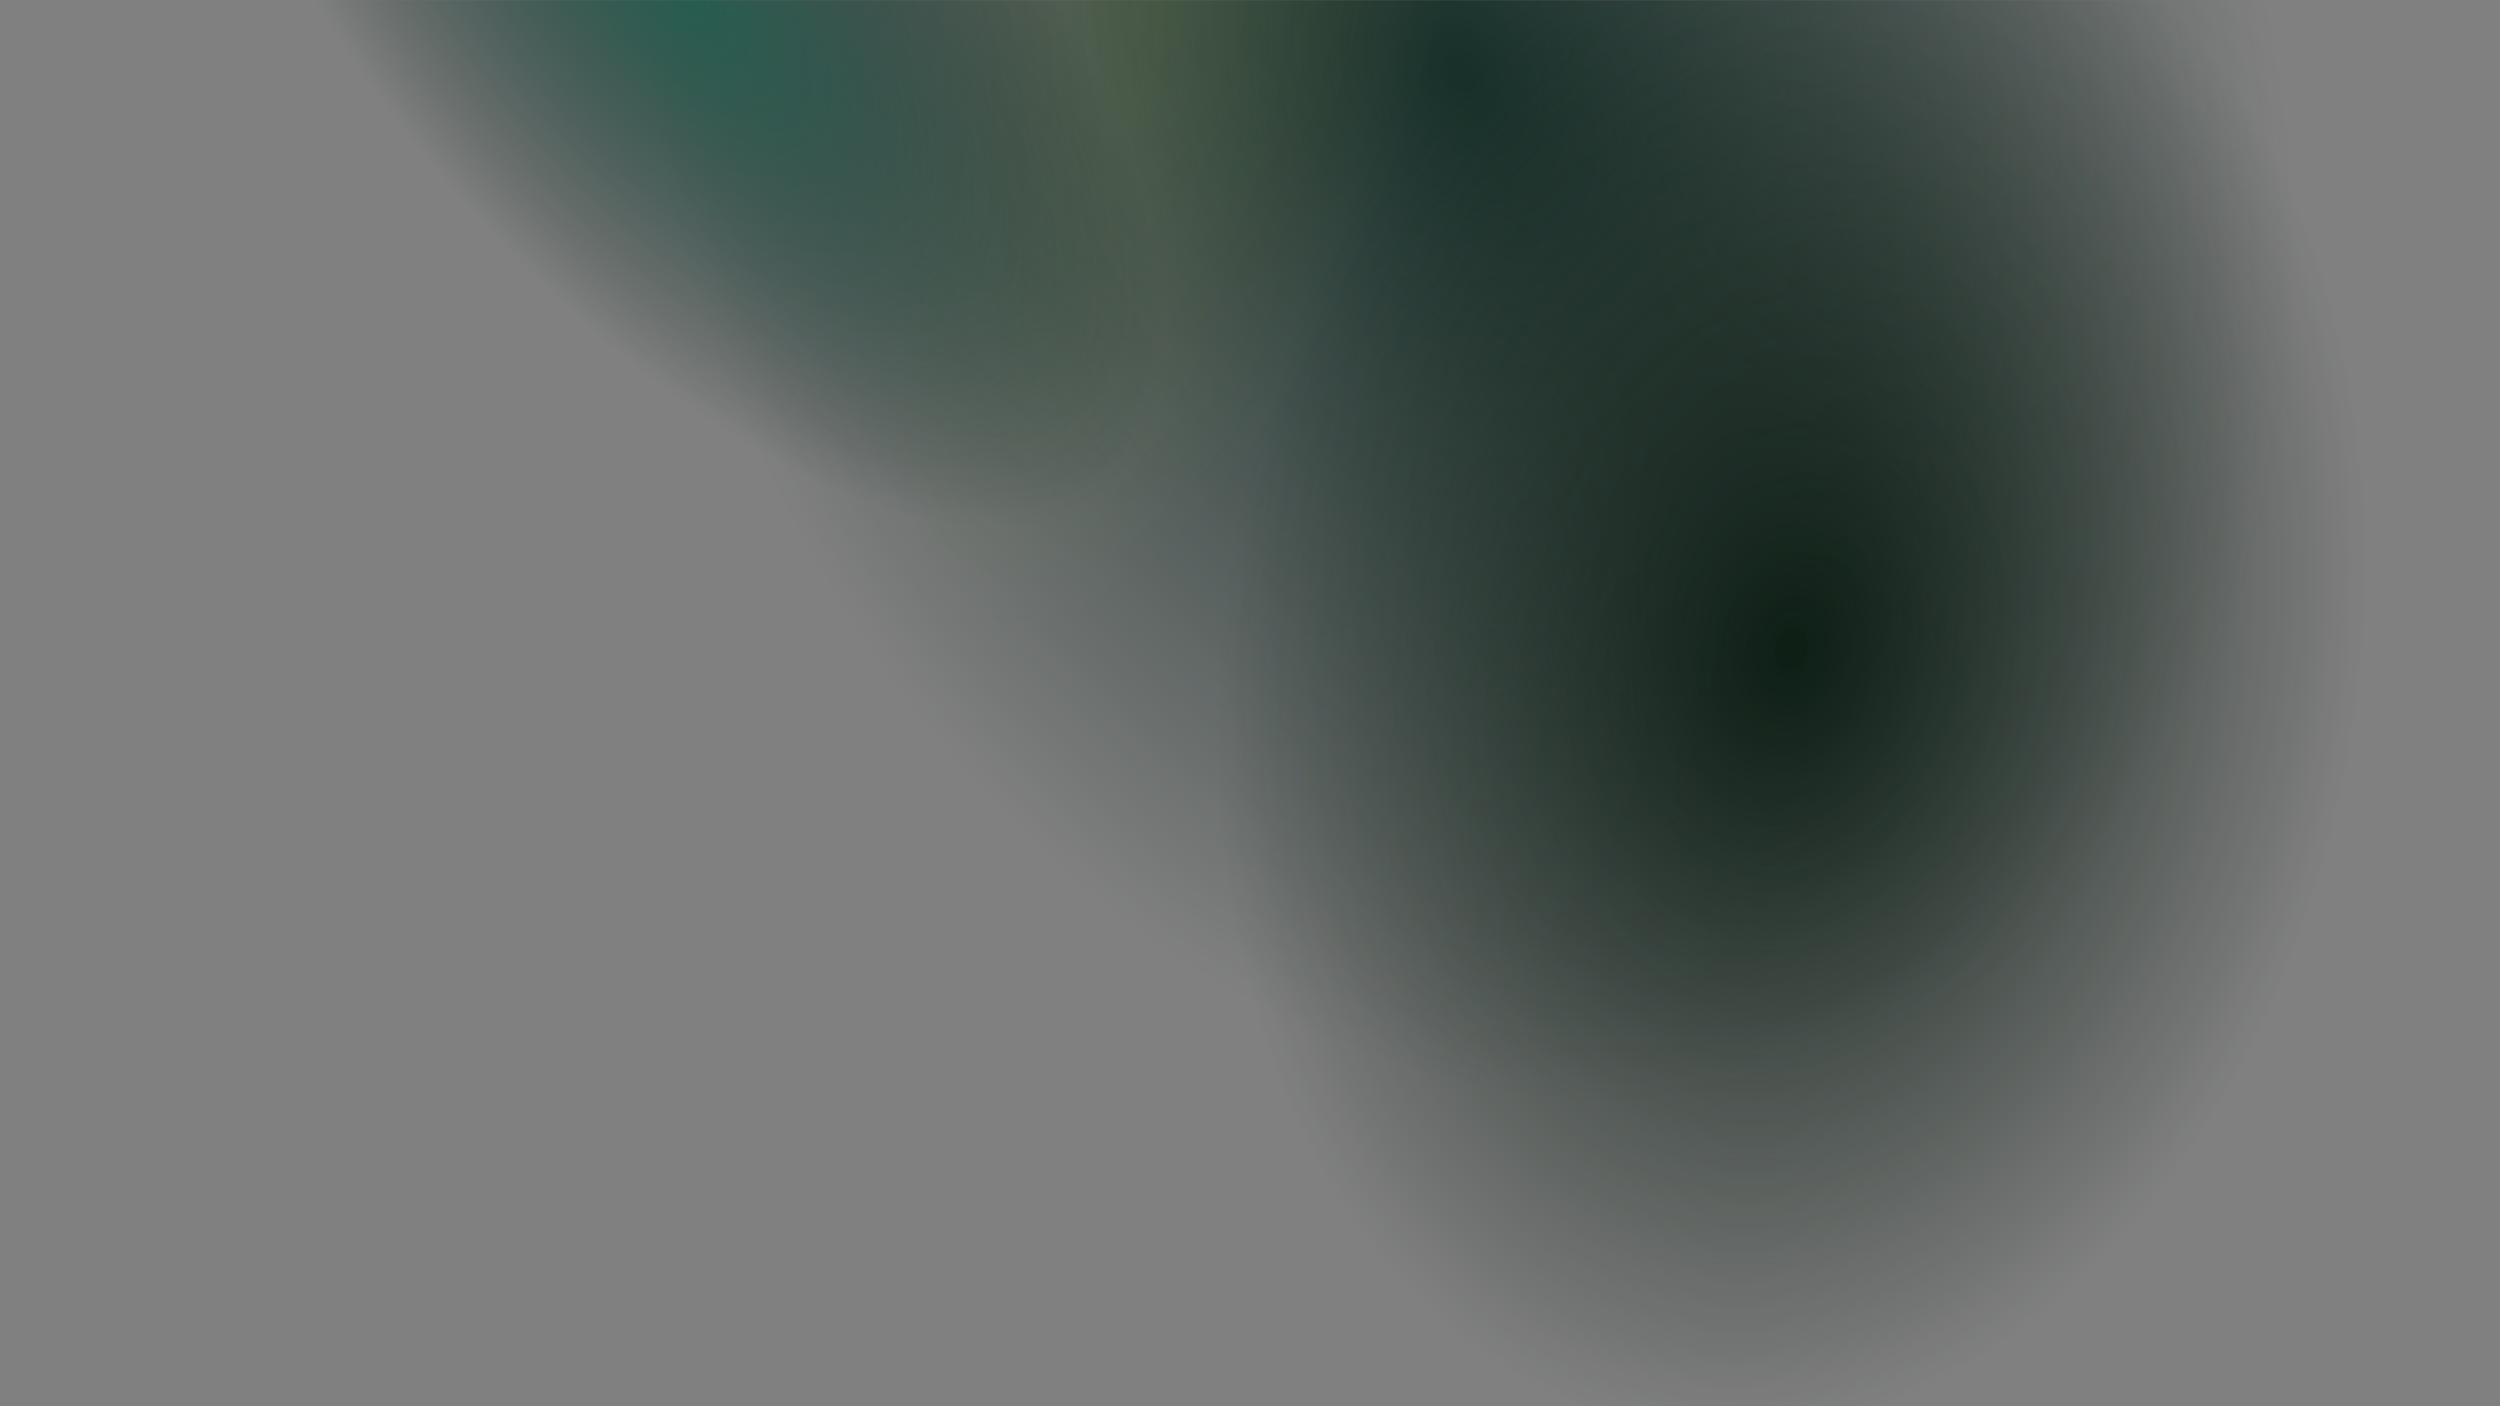<svg width="1920" height="1080" viewBox="0 0 1920 1080" fill="none" xmlns="http://www.w3.org/2000/svg">
<rect x="0" y="0" width="1920" height="1080" fill="#808080" stroke="none"/>
<mask id="mask0_3660_69506" style="mask-type:luminance" maskUnits="userSpaceOnUse" x="0" y="0" width="1920" height="1080">
<path d="M0 0H1920V1080H0V0Z" fill="white"/>
<path d="M0 0H330V1080H0V0Z" fill="url(#paint0_linear_3660_69506)"/>
<path d="M1920 1080H1527V0H1920V1080Z" fill="url(#paint1_linear_3660_69506)"/>
<path d="M0 1080L-1.01381e-05 796L1920 796L1920 1080L0 1080Z" fill="url(#paint2_linear_3660_69506)"/>
</mask>
<g mask="url(#mask0_3660_69506)">
<path d="M0 -0.002H1920V1080H0V-0.002Z" fill="url(#paint3_radial_3660_69506)"/>
<path d="M0 -0.002H1920V1080H0V-0.002Z" fill="url(#paint4_radial_3660_69506)" fill-opacity="0.06"/>
<path d="M0 -0.002H1920V1080H0V-0.002Z" fill="url(#paint5_radial_3660_69506)"/>
<path d="M0 -0.002H1920V1080H0V-0.002Z" fill="url(#paint6_radial_3660_69506)"/>
</g>
<defs>
<linearGradient id="paint0_linear_3660_69506" x1="21.477" y1="568.647" x2="329.642" y2="568.647" gradientUnits="userSpaceOnUse">
<stop offset="0.211"/>
<stop offset="0.919" stop-opacity="0"/>
</linearGradient>
<linearGradient id="paint1_linear_3660_69506" x1="1895.05" y1="511.353" x2="1545" y2="511.353" gradientUnits="userSpaceOnUse">
<stop offset="0.211"/>
<stop offset="0.919" stop-opacity="0"/>
</linearGradient>
<linearGradient id="paint2_linear_3660_69506" x1="1010.93" y1="1061.97" x2="1010.93" y2="861.5" gradientUnits="userSpaceOnUse">
<stop offset="0.211"/>
<stop offset="0.919" stop-opacity="0"/>
</linearGradient>
<radialGradient id="paint3_radial_3660_69506" cx="0" cy="0" r="1" gradientTransform="matrix(-243.921 657.646 -593.587 -439.078 1121.5 57.899)" gradientUnits="userSpaceOnUse">
<stop stop-color="#172F29"/>
<stop offset="1" stop-color="#172F29" stop-opacity="0"/>
</radialGradient>
<radialGradient id="paint4_radial_3660_69506" cx="0" cy="0" r="1" gradientTransform="matrix(-167.545 474.646 -188.455 -132.669 885.686 -0.002)" gradientUnits="userSpaceOnUse">
<stop stop-color="#D0FF00"/>
<stop offset="1" stop-color="#D0FF00" stop-opacity="0"/>
</radialGradient>
<radialGradient id="paint5_radial_3660_69506" cx="0" cy="0" r="1" gradientTransform="matrix(359 349.504 -107.646 227.876 521.5 -12.006)" gradientUnits="userSpaceOnUse">
<stop stop-color="#265E50"/>
<stop offset="1" stop-color="#061F18" stop-opacity="0"/>
</radialGradient>
<radialGradient id="paint6_radial_3660_69506" cx="0" cy="0" r="1" gradientTransform="matrix(-351.656 415.902 -267.2 -438.859 1375.5 499.998)" gradientUnits="userSpaceOnUse">
<stop stop-color="#0D1E15"/>
<stop offset="1" stop-color="#0D1E15" stop-opacity="0"/>
</radialGradient>
</defs>
</svg>
